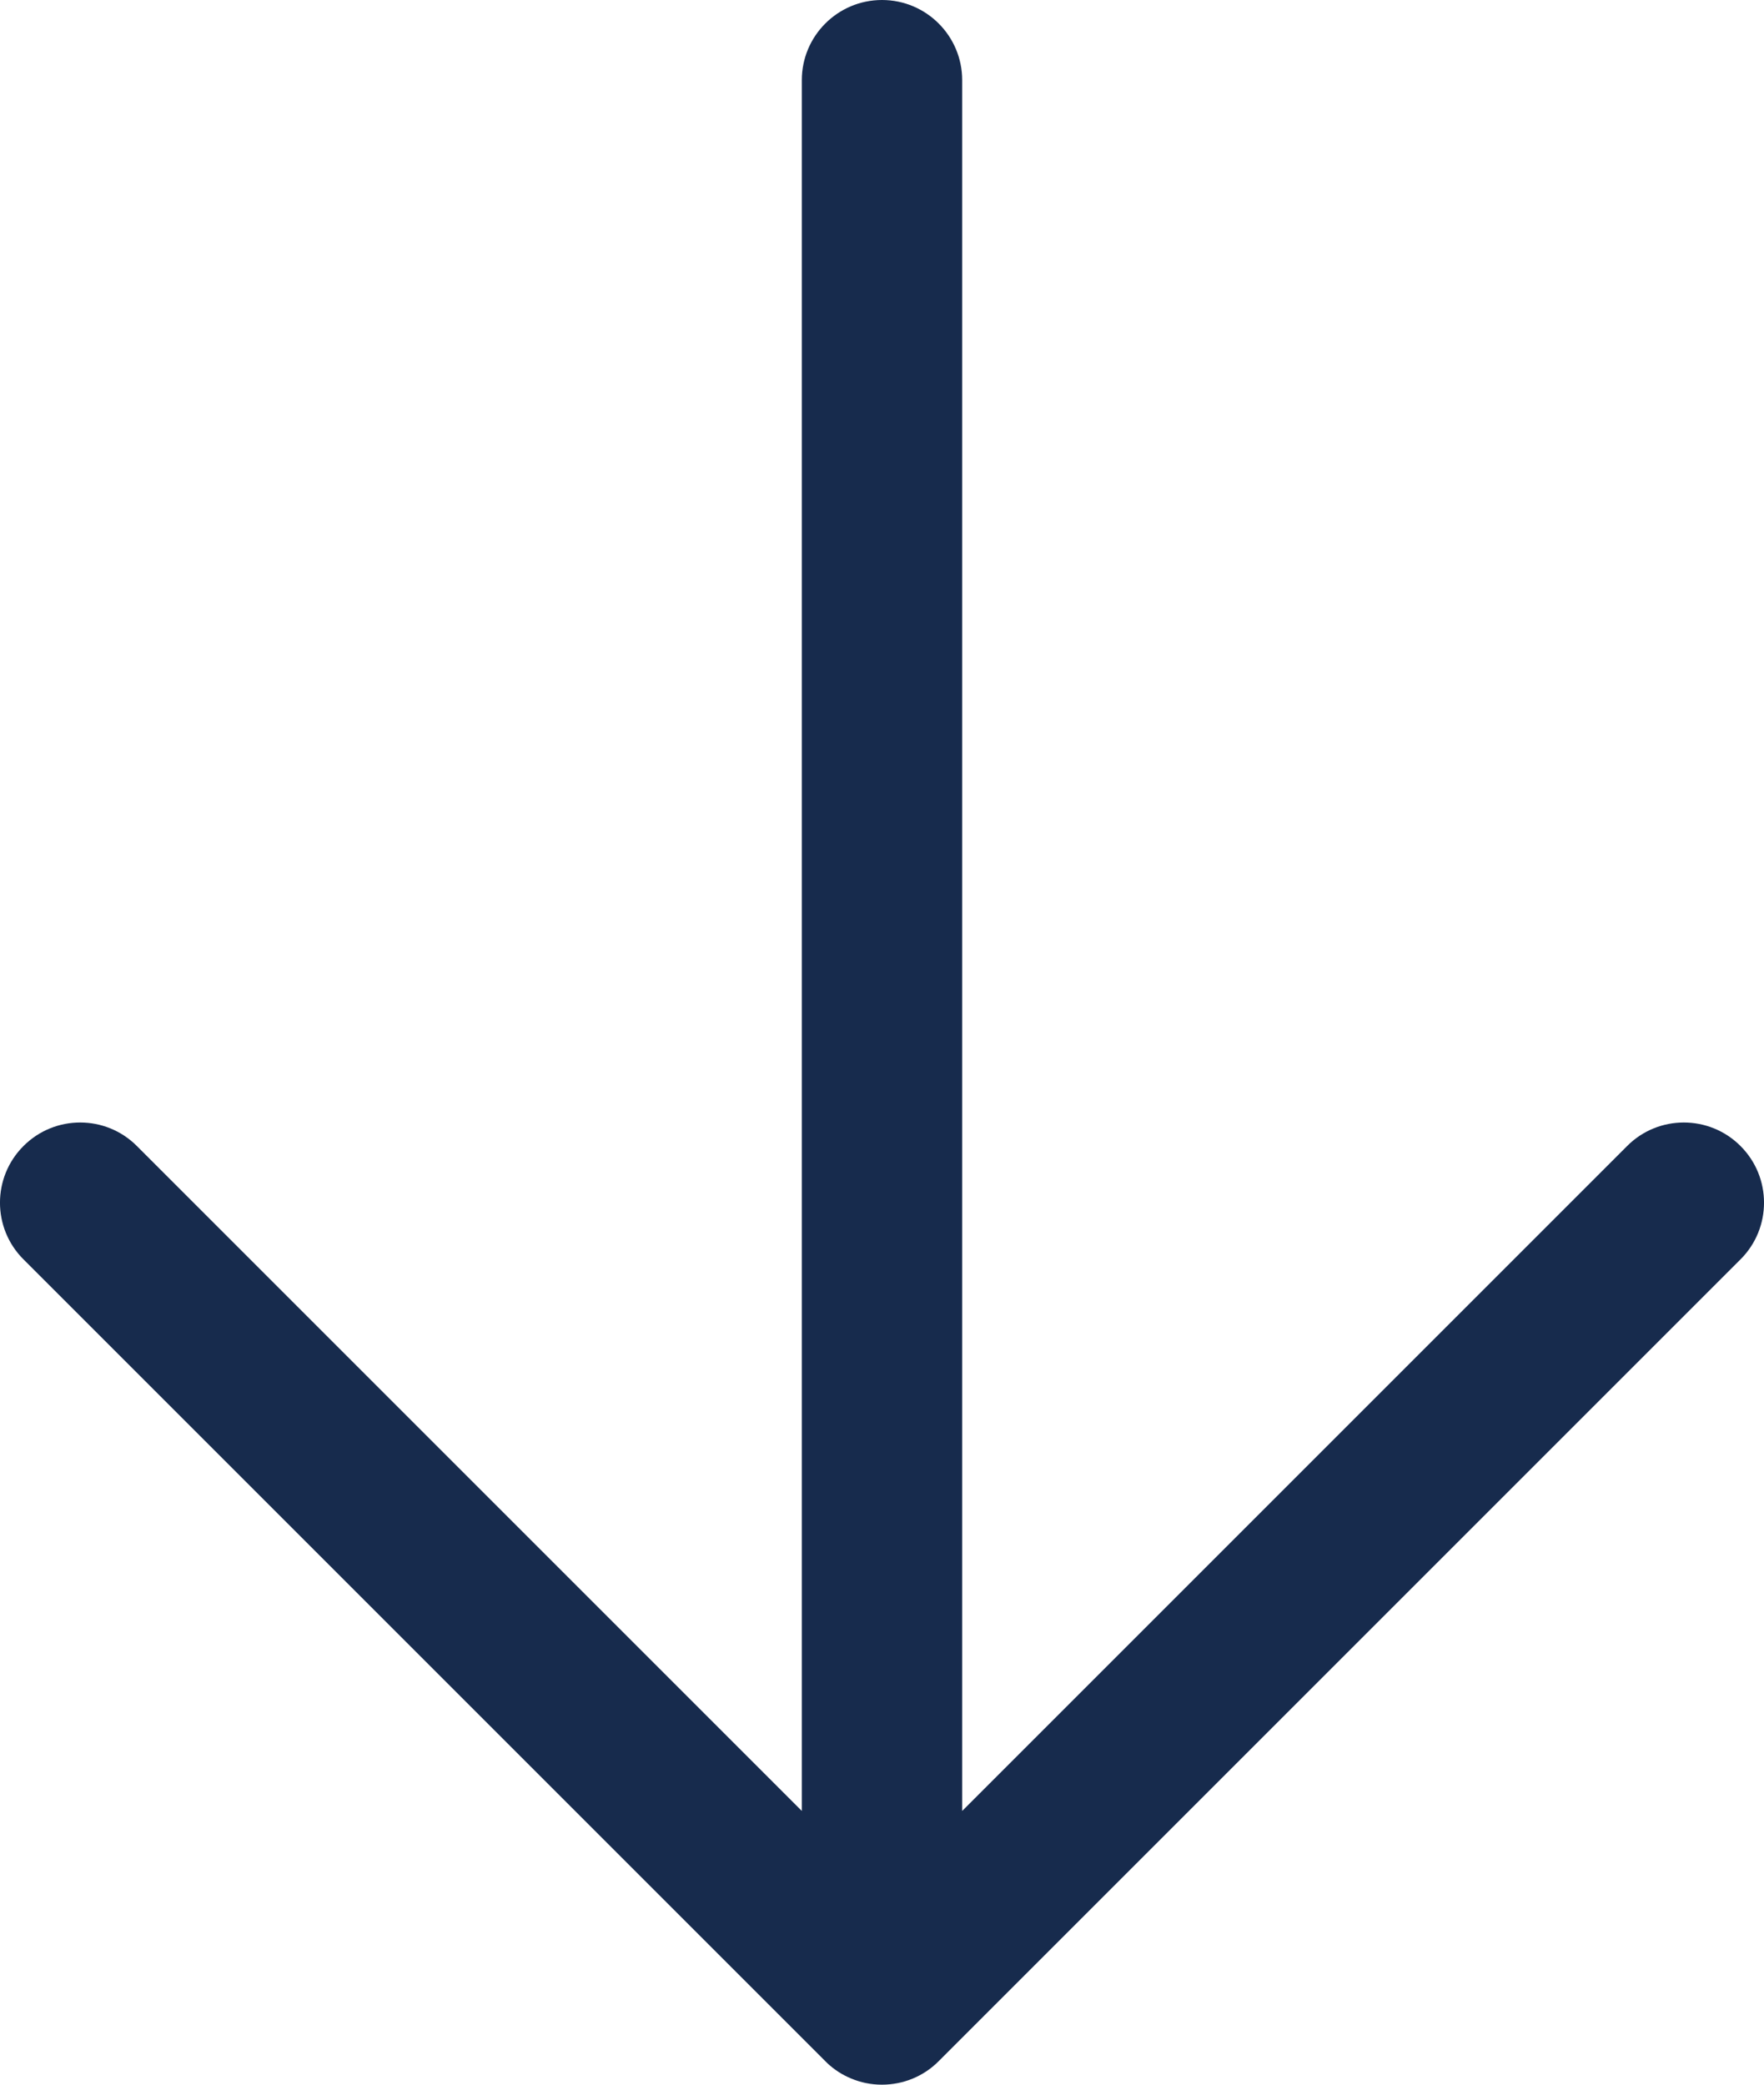 <svg width="22" height="26" viewBox="0 0 22 26" fill="none" xmlns="http://www.w3.org/2000/svg">
<path fill-rule="evenodd" clip-rule="evenodd" d="M20.293 14.293C20.683 13.902 21.317 13.902 21.707 14.293C22.098 14.683 22.098 15.317 21.707 15.707L11.707 25.707C11.513 25.902 11.258 25.999 11.003 26C11.002 26 11.001 26 11 26C10.999 26 10.998 26 10.997 26C10.861 26 10.731 25.972 10.613 25.922C10.506 25.878 10.406 25.814 10.317 25.731C10.308 25.722 10.299 25.713 10.29 25.704L0.293 15.707C-0.098 15.317 -0.098 14.683 0.293 14.293C0.683 13.902 1.317 13.902 1.707 14.293L10 22.586L10 1C10 0.448 10.448 -1.3776e-07 11 -1.31174e-07C11.552 -1.24588e-07 12 0.448 12 1L12 22.586L20.293 14.293Z" fill="#172B4D"/>
</svg>
